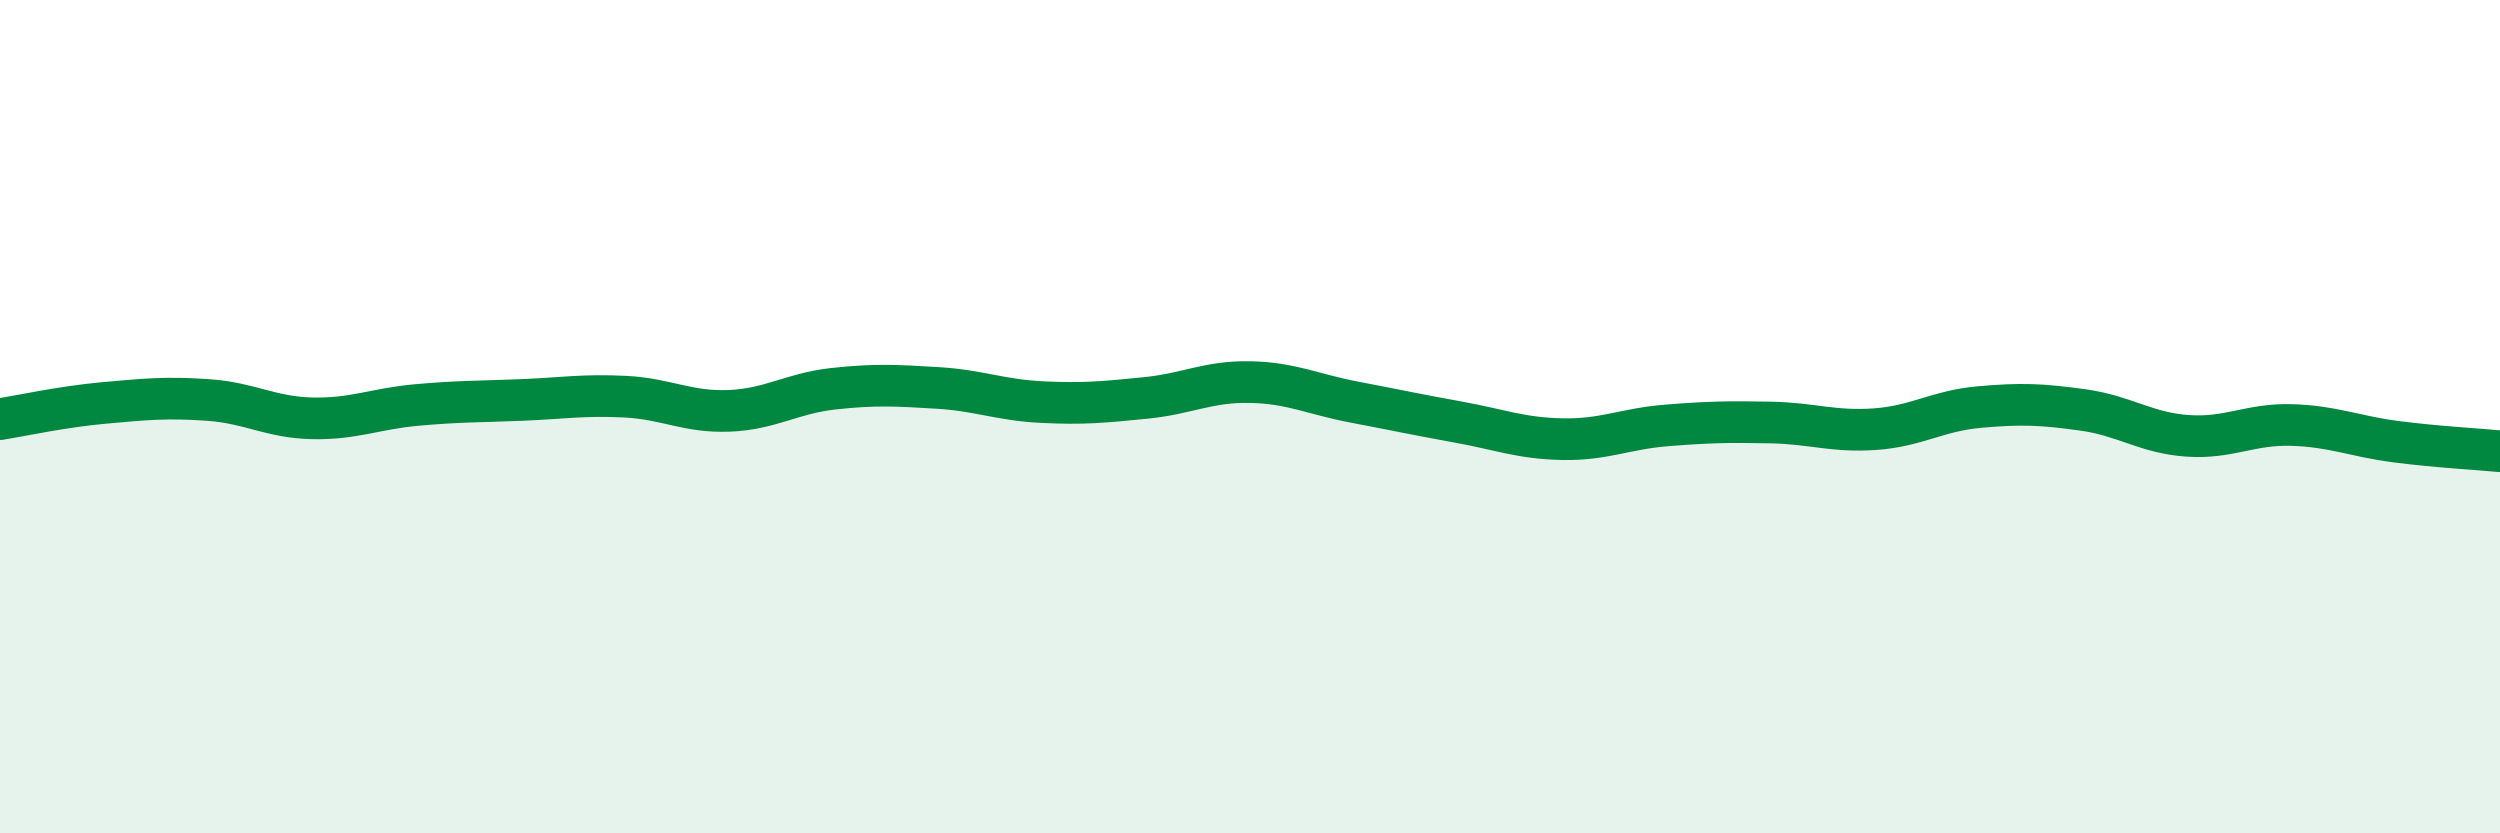 
    <svg width="60" height="20" viewBox="0 0 60 20" xmlns="http://www.w3.org/2000/svg">
      <path
        d="M 0,10.06 C 0.5,9.98 1.5,9.76 2.5,9.67 C 3.5,9.58 4,9.53 5,9.6 C 6,9.67 6.5,10.02 7.5,10.04 C 8.5,10.06 9,9.81 10,9.72 C 11,9.63 11.5,9.64 12.5,9.6 C 13.5,9.56 14,9.47 15,9.52 C 16,9.57 16.5,9.9 17.5,9.86 C 18.5,9.82 19,9.44 20,9.33 C 21,9.22 21.5,9.25 22.5,9.31 C 23.5,9.37 24,9.6 25,9.65 C 26,9.7 26.5,9.65 27.5,9.55 C 28.5,9.45 29,9.15 30,9.17 C 31,9.19 31.5,9.46 32.5,9.65 C 33.5,9.84 34,9.95 35,10.13 C 36,10.31 36.5,10.52 37.5,10.54 C 38.5,10.56 39,10.29 40,10.21 C 41,10.13 41.5,10.12 42.5,10.14 C 43.5,10.16 44,10.37 45,10.3 C 46,10.23 46.5,9.86 47.5,9.77 C 48.5,9.68 49,9.7 50,9.84 C 51,9.98 51.5,10.39 52.5,10.46 C 53.5,10.53 54,10.17 55,10.2 C 56,10.23 56.5,10.47 57.5,10.6 C 58.5,10.73 59.5,10.78 60,10.83L60 20L0 20Z"
        fill="#008740"
        opacity="0.1"
        stroke-linecap="round"
        stroke-linejoin="round"
      />
      <path
        d="M 0,10.06 C 0.5,9.98 1.5,9.76 2.5,9.67 C 3.5,9.58 4,9.53 5,9.6 C 6,9.67 6.5,10.02 7.5,10.04 C 8.5,10.06 9,9.81 10,9.72 C 11,9.63 11.5,9.64 12.5,9.6 C 13.5,9.56 14,9.47 15,9.52 C 16,9.57 16.5,9.9 17.5,9.86 C 18.5,9.82 19,9.44 20,9.33 C 21,9.22 21.5,9.25 22.5,9.31 C 23.5,9.37 24,9.6 25,9.65 C 26,9.7 26.5,9.65 27.5,9.55 C 28.5,9.45 29,9.15 30,9.17 C 31,9.19 31.5,9.46 32.5,9.65 C 33.5,9.84 34,9.95 35,10.13 C 36,10.31 36.5,10.52 37.5,10.54 C 38.5,10.56 39,10.29 40,10.21 C 41,10.13 41.5,10.12 42.5,10.14 C 43.5,10.16 44,10.37 45,10.3 C 46,10.23 46.5,9.86 47.5,9.77 C 48.5,9.68 49,9.7 50,9.84 C 51,9.98 51.5,10.39 52.5,10.46 C 53.5,10.53 54,10.17 55,10.2 C 56,10.23 56.5,10.47 57.5,10.6 C 58.5,10.73 59.5,10.78 60,10.83"
        stroke="#008740"
        stroke-width="1"
        fill="none"
        stroke-linecap="round"
        stroke-linejoin="round"
      />
    </svg>
  